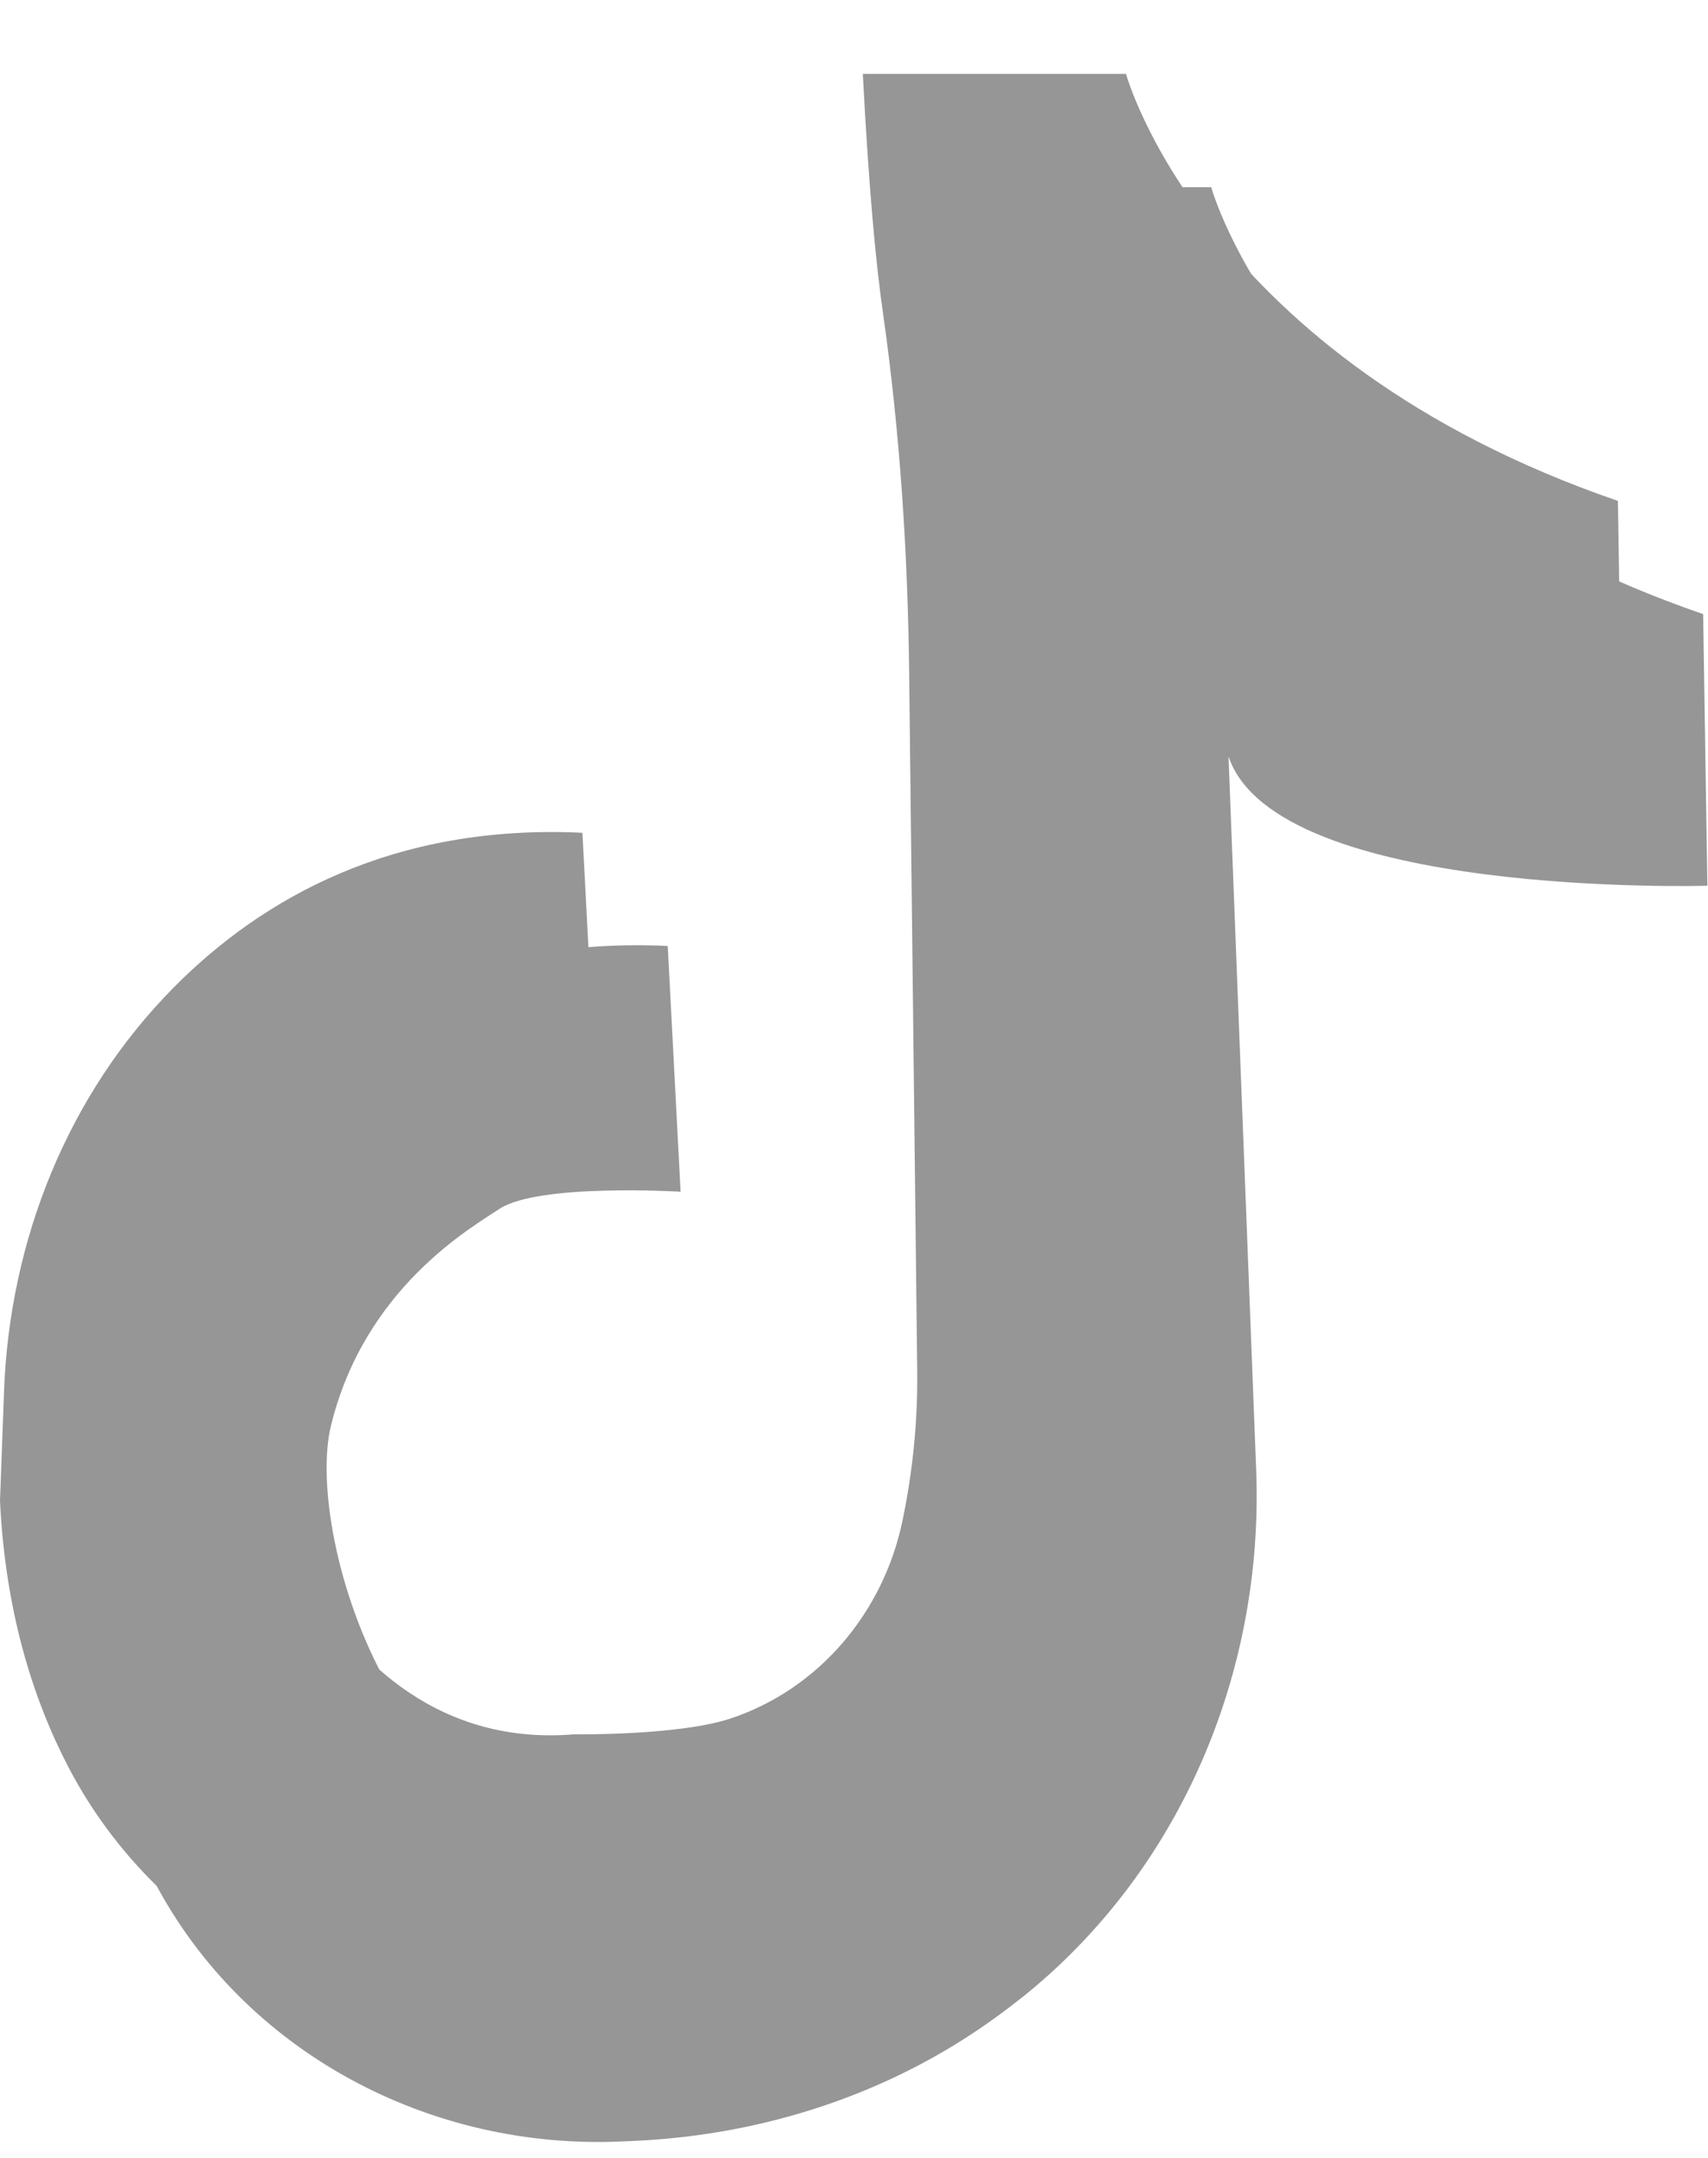 <svg width="19" height="24" viewBox="0 0 19 24" fill="none" xmlns="http://www.w3.org/2000/svg">
<path d="M6.381 19.289C6.381 19.289 7.542 19.305 8.12 19.115C9.106 18.79 9.823 17.938 10.037 16.924C10.154 16.367 10.211 15.8 10.203 15.23L10.113 7.441C10.097 6.117 10.009 4.795 9.823 3.485C9.746 2.955 9.666 2.124 9.598 0.822H12.526C12.526 0.822 13.39 3.987 17.998 5.571L18.045 8.592C18.045 8.592 13.245 8.735 12.718 7.153L13.025 15.093C13.112 17.343 12.183 19.544 10.427 20.951C10.331 21.028 10.231 21.104 10.127 21.178C8.963 22.024 7.559 22.483 6.123 22.551L5.985 22.557C3.837 22.661 1.768 21.568 0.768 19.667C0.357 18.882 0.059 17.905 0 16.695L0.045 15.469C0.108 13.793 0.753 12.173 1.934 10.981C2.92 9.986 4.38 9.162 6.479 9.262L6.622 11.995C6.622 11.995 5.039 11.899 4.606 12.187C4.298 12.393 3.106 13.062 2.732 14.599C2.436 15.817 3.504 19.526 6.381 19.289Z" fill="#969696"/>
<path d="M7.33 20.548C7.33 20.548 8.49 20.564 9.068 20.374C10.054 20.049 10.771 19.197 10.985 18.183C11.103 17.627 11.16 17.059 11.152 16.489L11.062 8.7C11.046 7.376 10.958 6.054 10.771 4.745C10.695 4.214 10.615 3.384 10.546 2.082H13.474C13.474 2.082 14.338 5.246 18.946 6.83L18.993 9.851C18.993 9.851 14.194 9.994 13.666 8.412L13.974 16.352C14.06 18.602 13.131 20.803 11.375 22.211C11.279 22.287 11.179 22.363 11.075 22.438C9.911 23.284 8.508 23.742 7.071 23.81L6.934 23.816C4.786 23.92 2.716 22.827 1.717 20.926C1.305 20.141 1.007 19.164 0.949 17.954L0.994 16.728C1.056 15.052 1.701 13.432 2.883 12.24C3.869 11.245 5.329 10.421 7.428 10.521L7.571 13.254C7.571 13.254 5.987 13.158 5.554 13.446C5.247 13.652 4.055 14.322 3.681 15.859C3.385 17.076 4.453 20.785 7.33 20.548Z" fill="#969696"/>
</svg>
